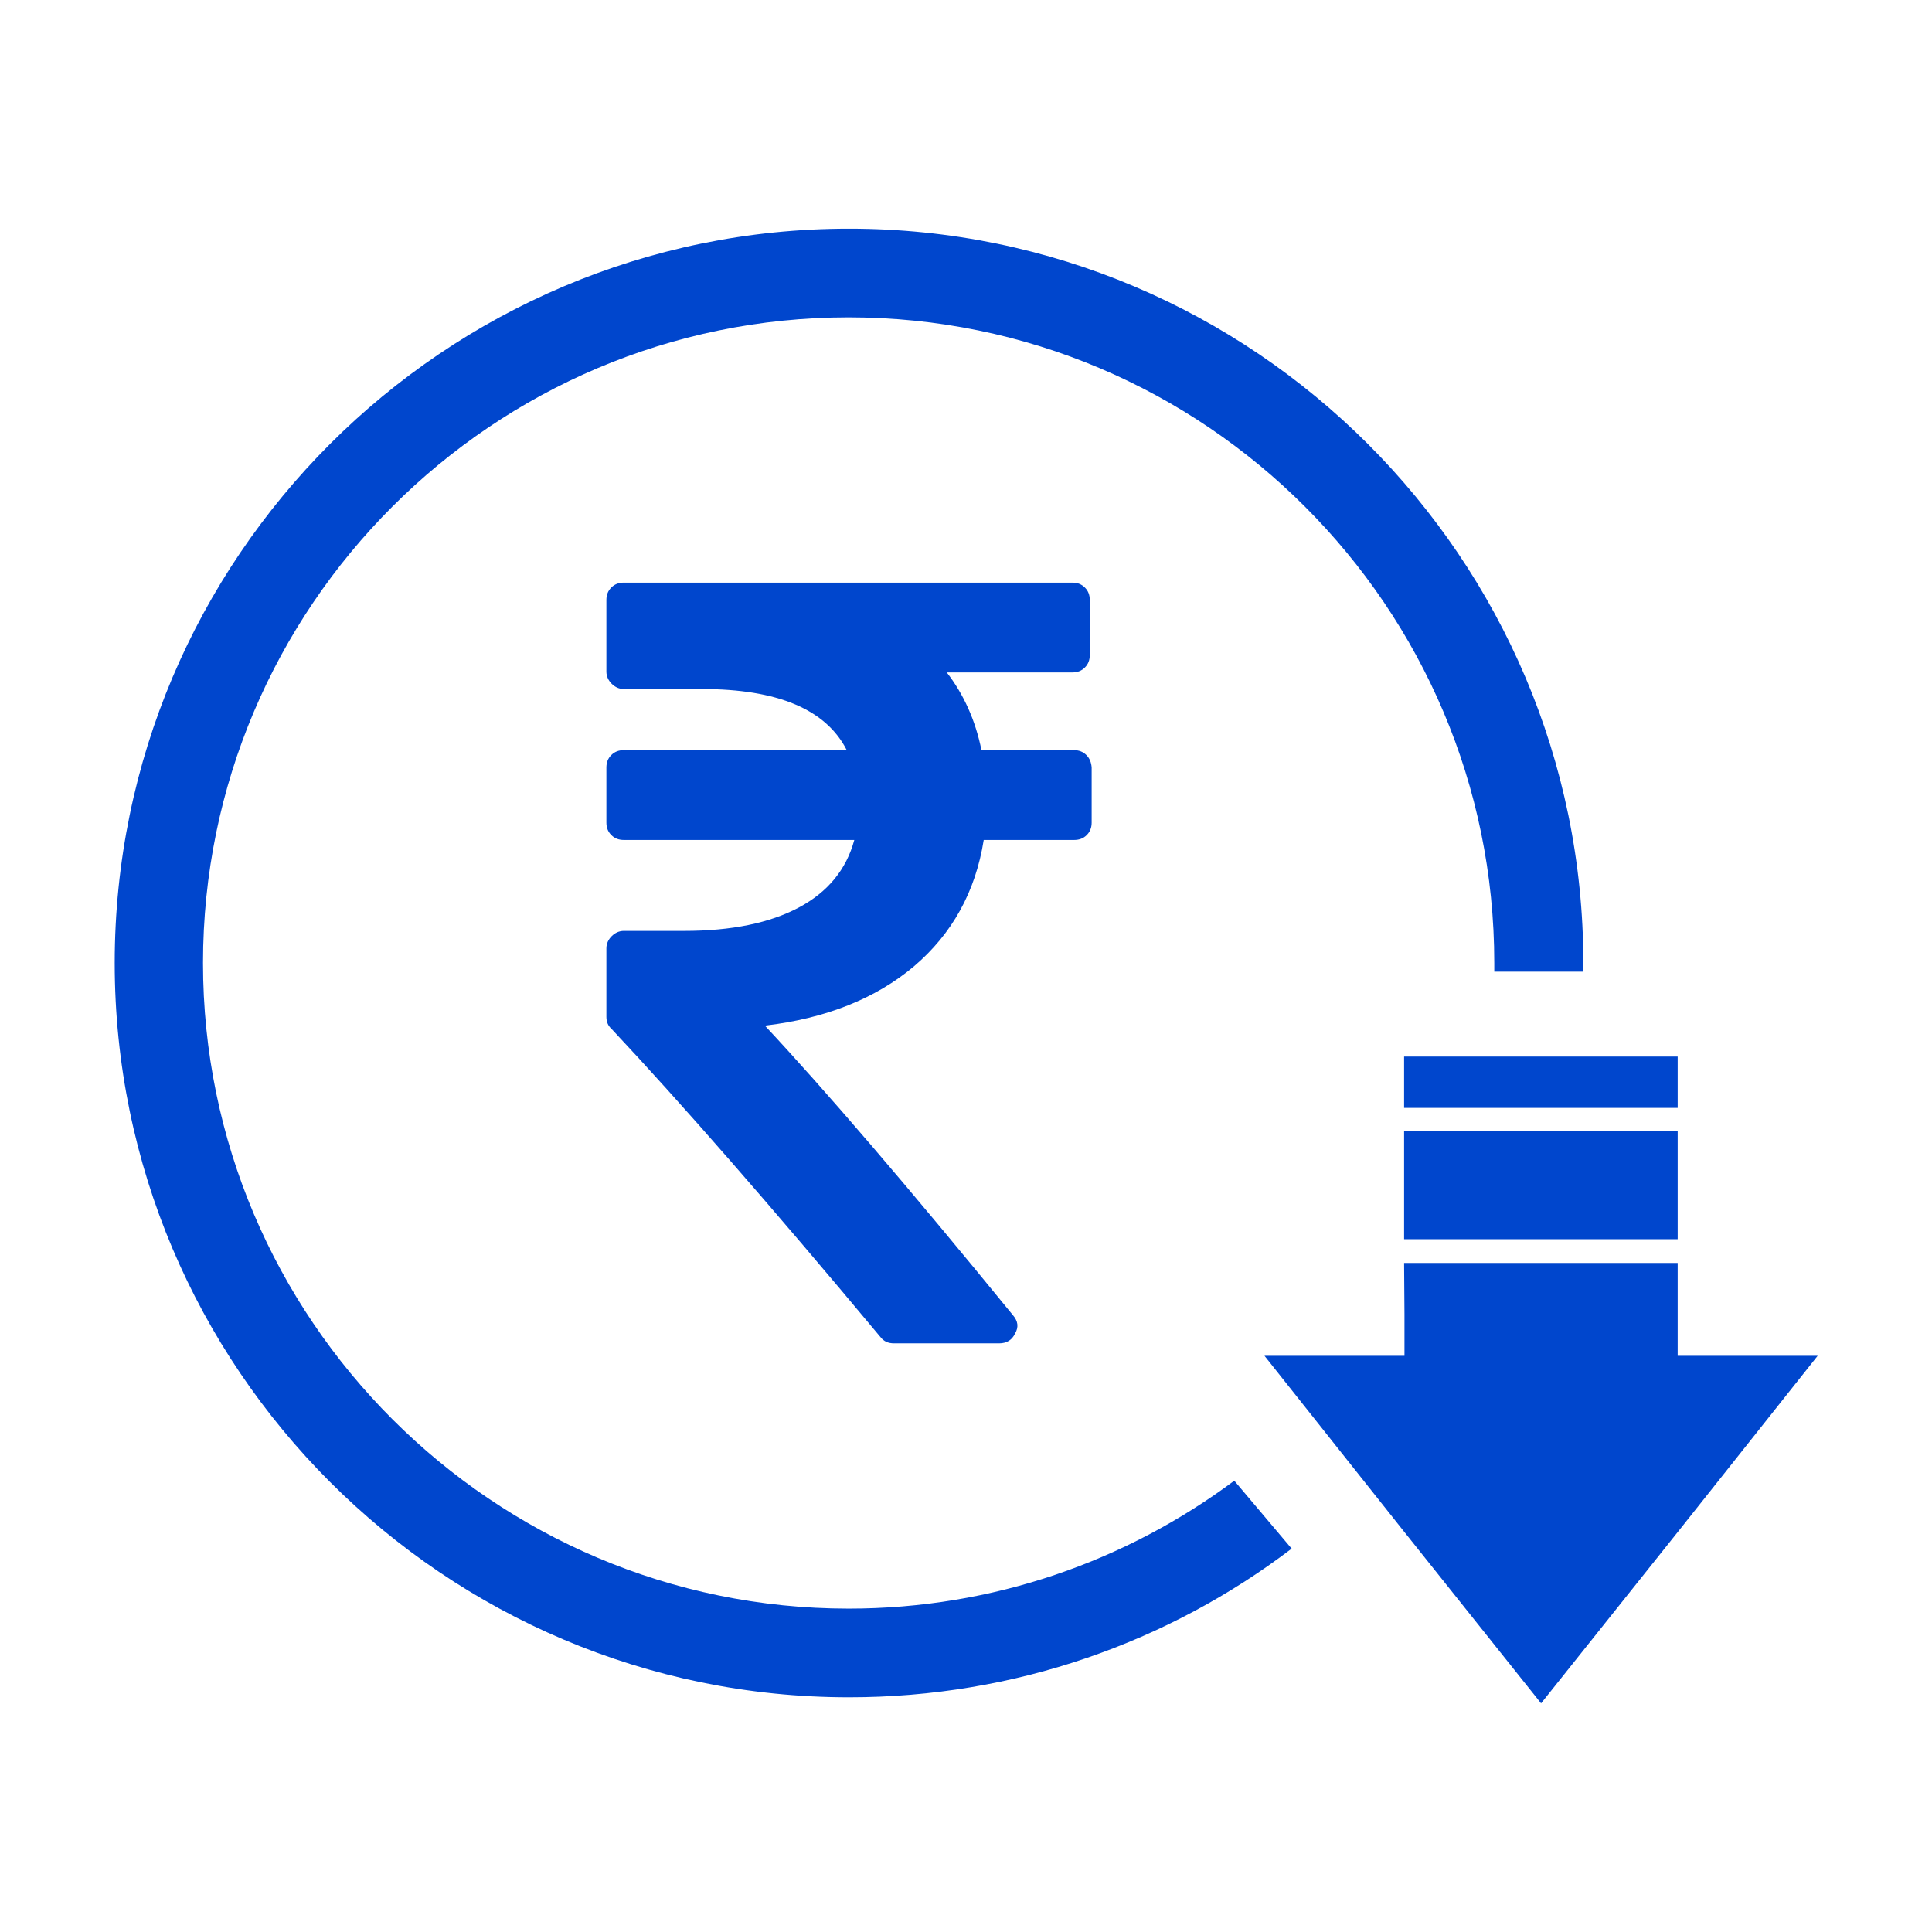 <?xml version="1.0" encoding="utf-8"?>
<!-- Generator: Adobe Illustrator 23.1.0, SVG Export Plug-In . SVG Version: 6.00 Build 0)  -->
<svg version="1.1" id="Layer_1" xmlns="http://www.w3.org/2000/svg" xmlns:xlink="http://www.w3.org/1999/xlink" x="0px" y="0px"
	 viewBox="0 0 512 512" style="enable-background:new 0 0 512 512;" xml:space="preserve">
<style type="text/css">
	.st0{fill:#0046CD;}
</style>
<g>
	<path class="st0" d="M419.6,255.2c0,0.8,0,1.6,0,2.3H396c0-0.8,0-1.6,0-2.3c0-94.4-76.8-171.1-171.1-171.1
		c-94.3,0-171.1,76.7-171.1,171.1c0,94.3,76.8,171.1,171.1,171.1c38.3,0,73.6-12.6,102.2-33.9l15.2,18
		c-32.6,24.8-73.3,39.4-117.3,39.4c-107.3,0-194.6-87.3-194.6-194.6c0-107.3,87.3-194.6,194.6-194.6
		C332.2,60.6,419.6,147.9,419.6,255.2z"/>
	<polygon class="st0" points="444.6,293.6 372.1,293.6 372.1,280 444.6,280 	"/>
	<rect x="372.1" y="299.8" class="st0" width="72.5" height="28.6"/>
	<polygon class="st0" points="481.7,359.3 445.1,405.4 408.4,451.4 371.7,405.4 335.1,359.3 372.2,359.3 372.2,348.3 372.1,334.7 
		444.6,334.7 444.6,359.3 	"/>
	<g>
		<path class="st0" d="M287.9,200.1c-0.9-0.9-2-1.3-3.3-1.3h-24.5c-1.6-7.9-4.7-14.8-9.2-20.6h33.3c1.3,0,2.4-0.4,3.3-1.3
			c0.9-0.9,1.3-2,1.3-3.3V159c0-1.3-0.4-2.4-1.3-3.3c-0.9-0.9-2-1.3-3.3-1.3H165.3c-1.3,0-2.4,0.4-3.3,1.3c-0.9,0.9-1.3,2-1.3,3.3
			v19c0,1.2,0.5,2.3,1.4,3.2c0.9,0.9,2,1.4,3.2,1.4H186c20.1,0,32.9,5.4,38.4,16.2h-59.1c-1.3,0-2.4,0.4-3.3,1.3
			c-0.9,0.9-1.3,2-1.3,3.3V218c0,1.3,0.4,2.4,1.3,3.3c0.9,0.9,2,1.3,3.3,1.3h61.1c-2.1,7.8-7,13.8-14.7,17.9
			c-7.7,4.1-17.8,6.2-30.4,6.2h-16c-1.2,0-2.3,0.5-3.2,1.4c-0.9,0.9-1.4,2-1.4,3.2v18.2c0,1.2,0.4,2.3,1.3,3.1
			c18.3,19.5,42.1,46.7,71.3,81.7c0.9,1.2,2.1,1.7,3.6,1.7h27.9c2,0,3.4-0.9,4.2-2.6c1-1.7,0.8-3.3-0.6-4.9
			c-27.9-34.2-49.8-59.7-65.7-76.7c16.2-1.9,29.4-7.2,39.5-15.7c10.1-8.6,16.3-19.7,18.5-33.5h24c1.3,0,2.4-0.4,3.3-1.3
			c0.9-0.9,1.3-2,1.3-3.3v-14.6C289.2,202.1,288.8,201,287.9,200.1z"/>
	</g>
</g>
</svg>

